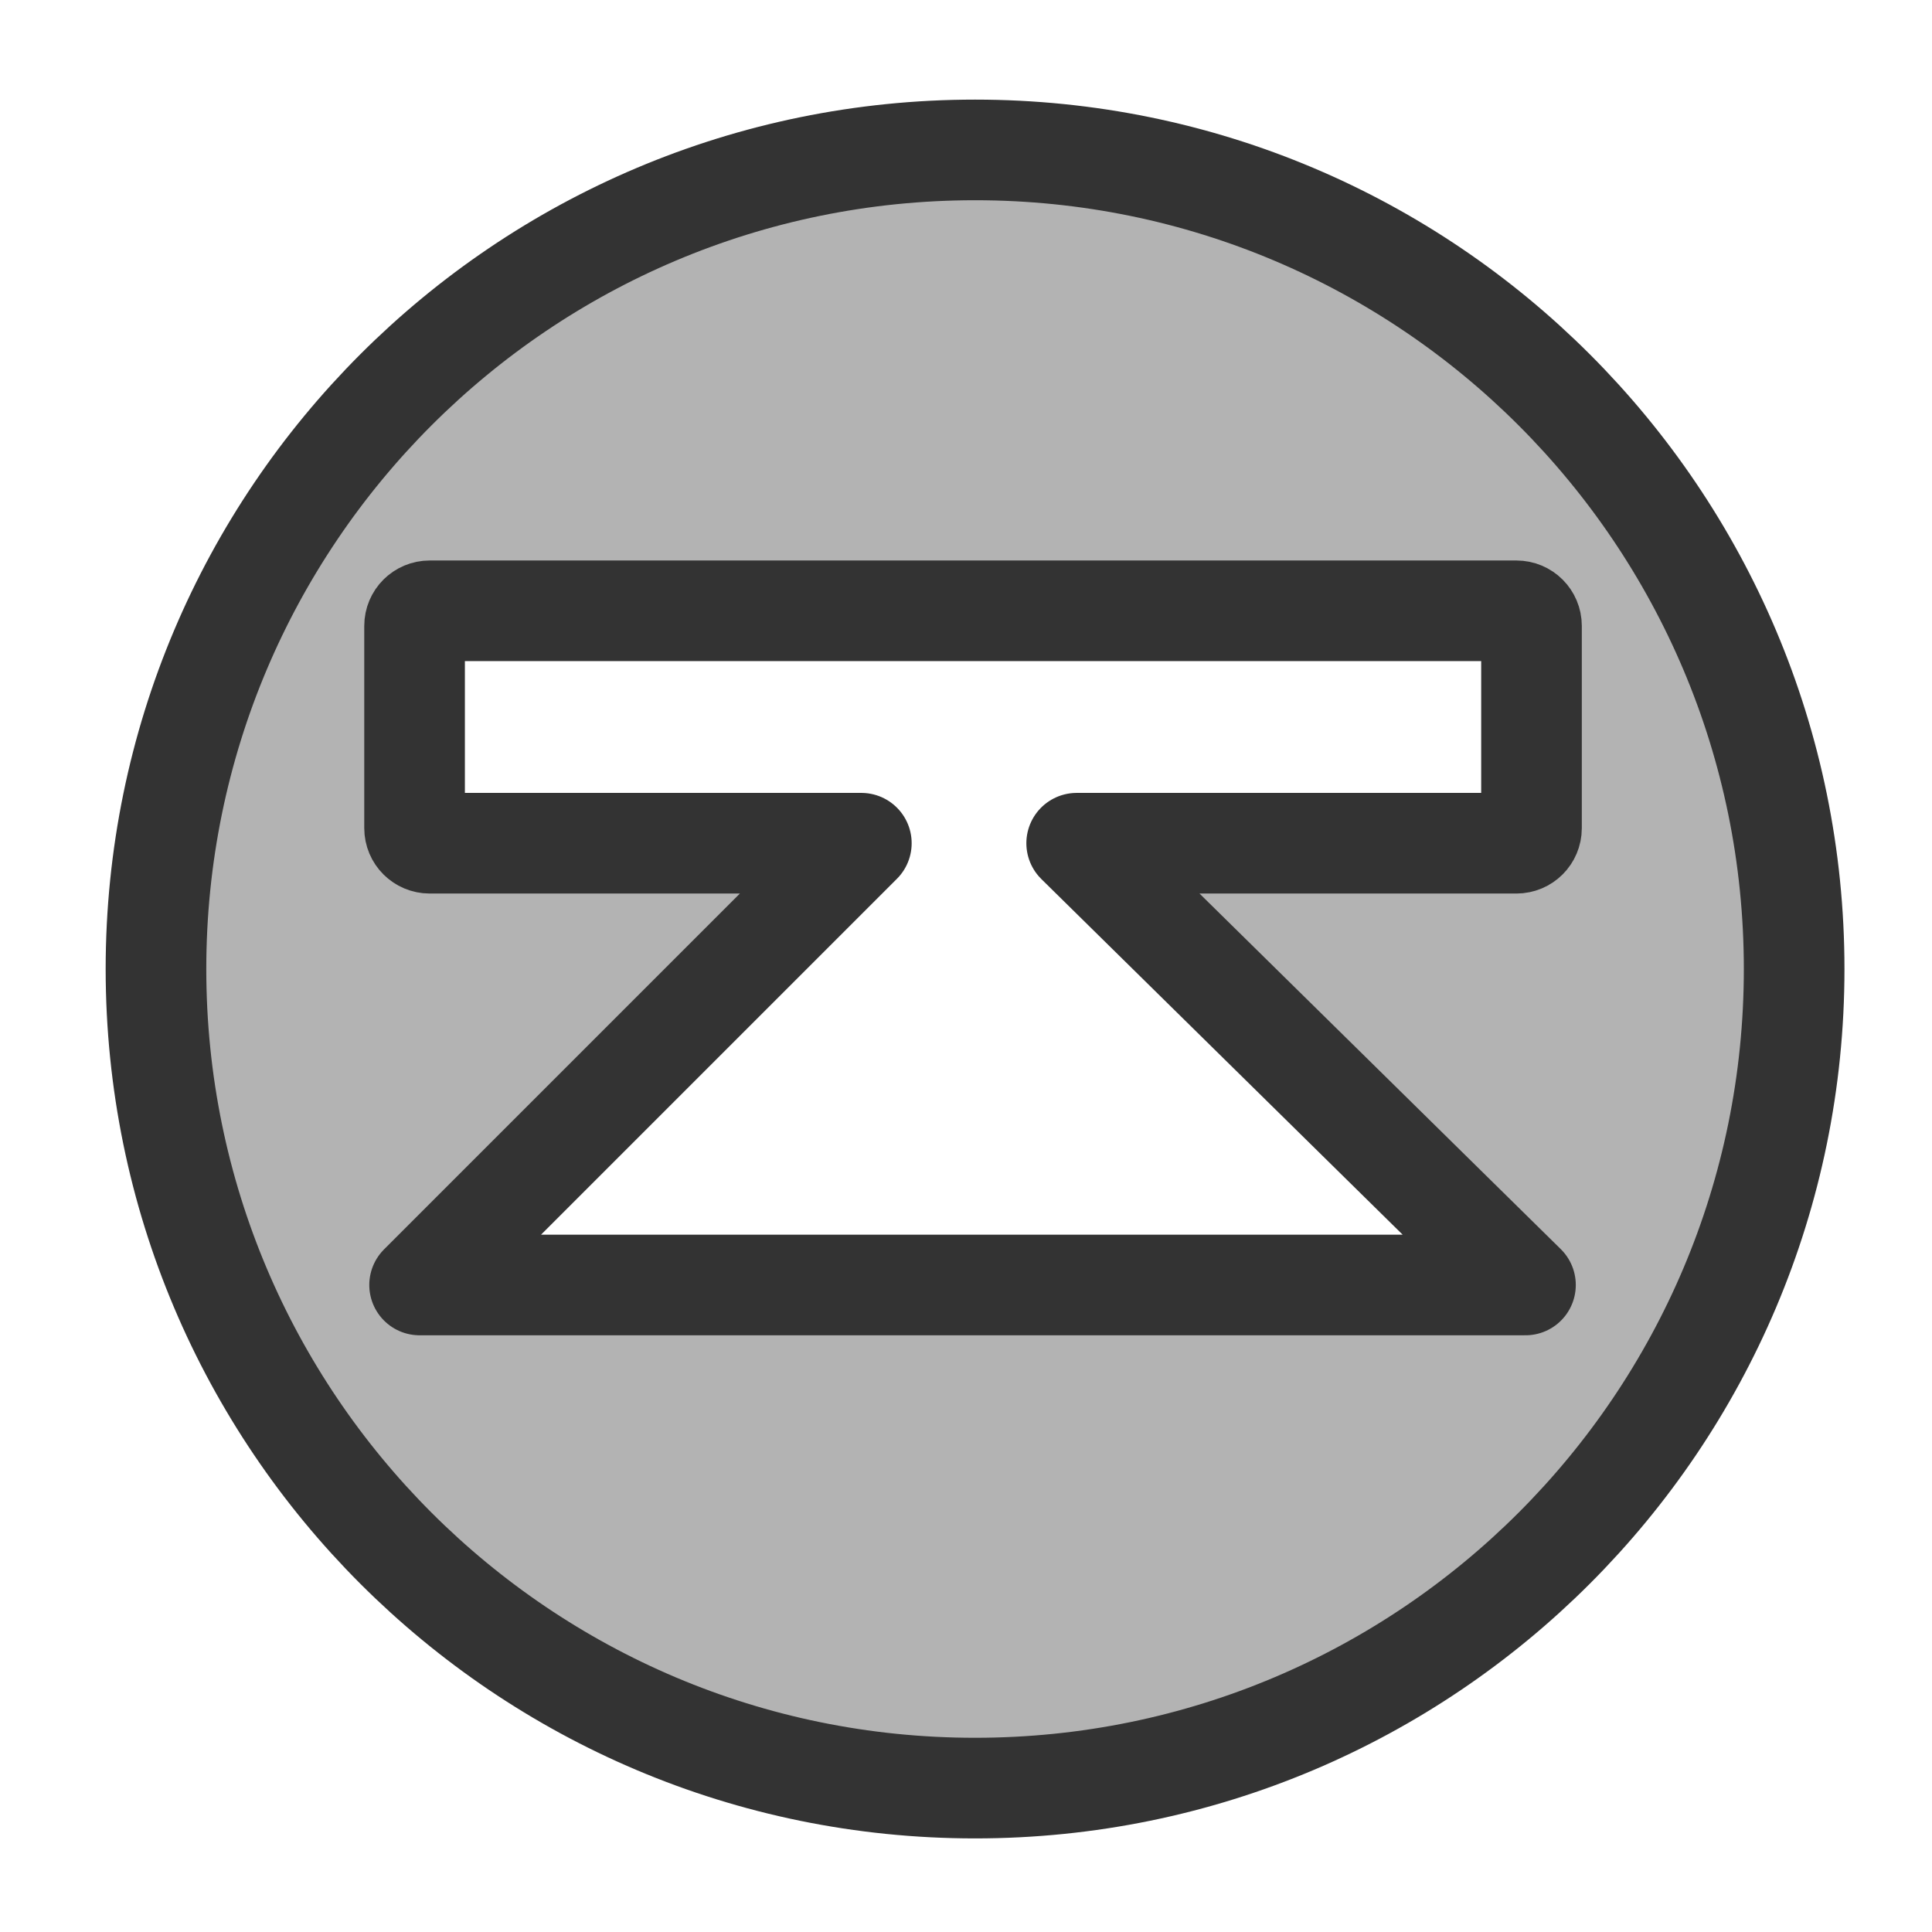 <?xml version="1.0" encoding="UTF-8"?>
<svg version="1.0" viewBox="0 0 60 60" xmlns="http://www.w3.org/2000/svg">
<path d="m55.719 30.094c0 14.047-11.39 25.437-25.438 25.437-14.047 0-25.437-11.39-25.437-25.437-3e-4 -14.048 11.39-25.438 25.437-25.438 14.048 2e-4 25.438 11.39 25.438 25.438zm-8.157-4.375v-6.282c0-0.259-0.209-0.468-0.468-0.468h-33.75c-0.26 0-0.469 0.209-0.469 0.468v6.282c0 0.259 0.209 0.468 0.469 0.468h13.406l-13.719 13.719h34.344l-13.938-13.719h13.657c0.259 0 0.468-0.209 0.468-0.468z" fill="#b3b3b3" fill-rule="evenodd" stroke="#333" stroke-linecap="round" stroke-linejoin="round" stroke-width="3.125"/>
</svg>
